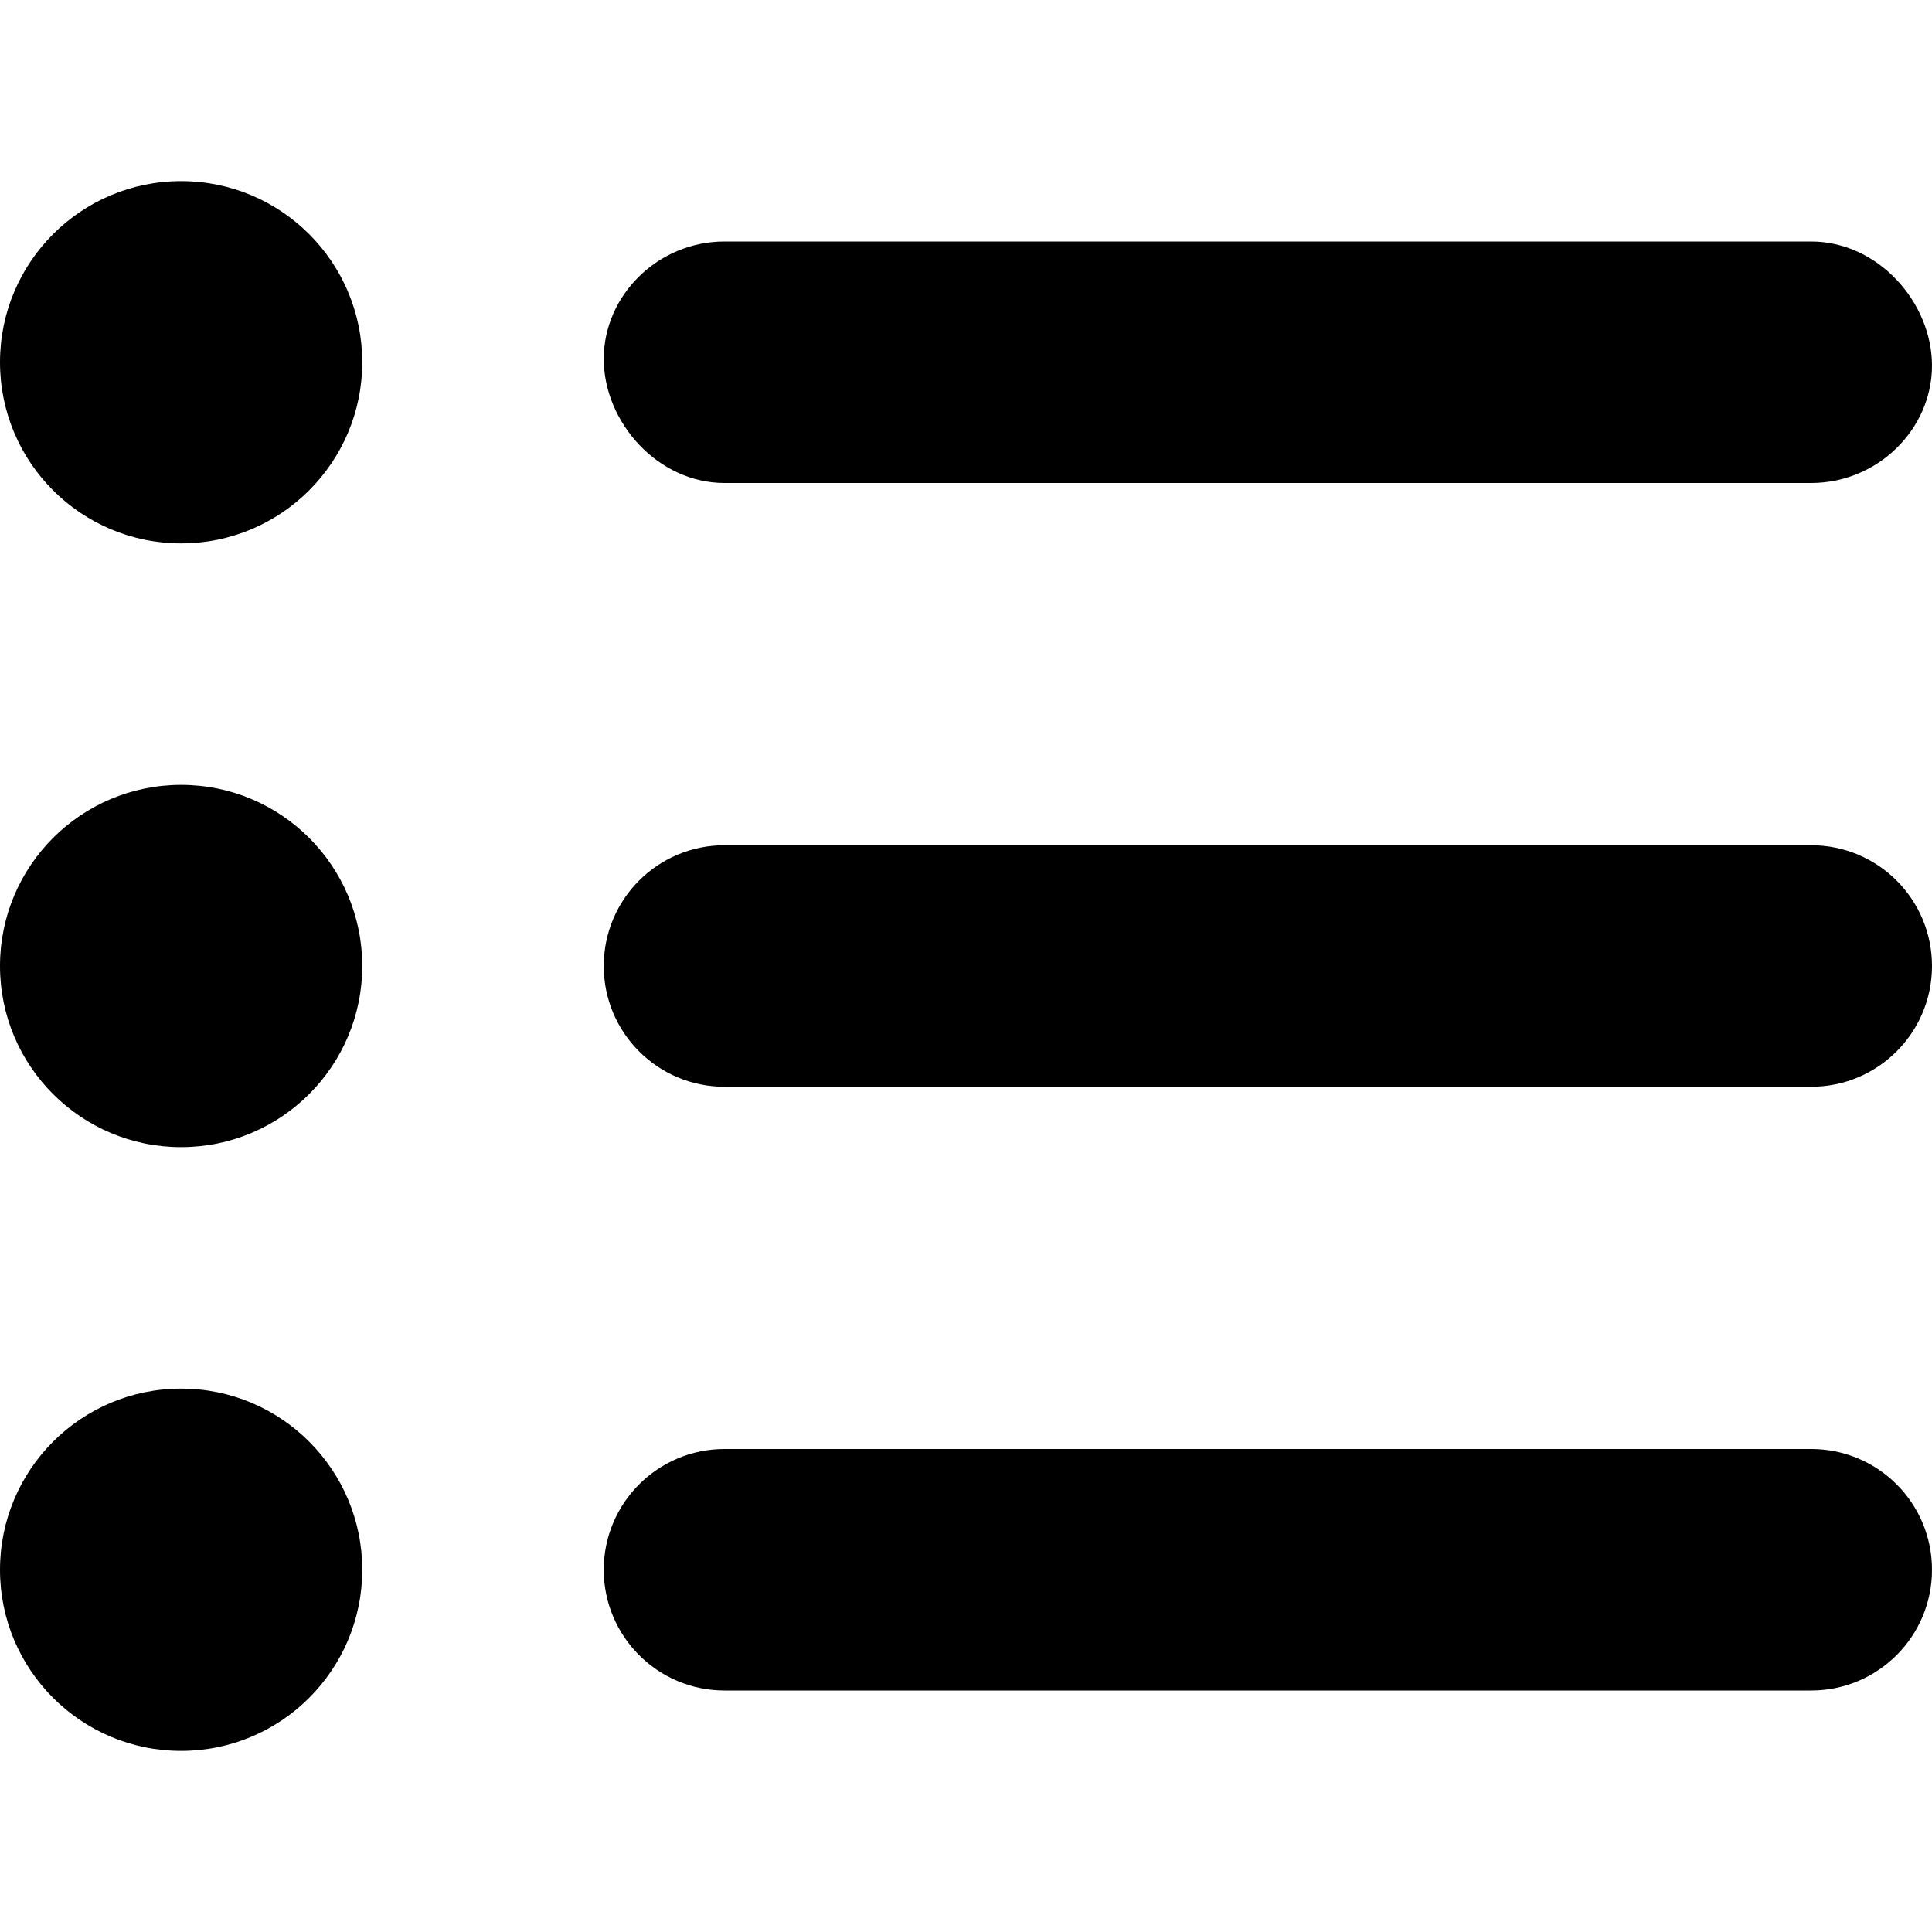 <svg xmlns="http://www.w3.org/2000/svg" viewBox="0 0 512 512"><!--! Font Awesome Free 6.0.0-alpha3 by @fontawesome - https://fontawesome.com License - https://fontawesome.com/license/free (Icons: CC BY 4.0, Fonts: SIL OFL 1.1, Code: MIT License) --><path d="M48 208C21.49 208 0 229.5 0 256s21.49 48 48 48S96 282.5 96 256S74.51 208 48 208zM48 368C21.49 368 0 389.5 0 416s21.49 48 48 48S96 442.5 96 416S74.51 368 48 368zM48 48C21.49 48 0 69.49 0 96s21.49 48 48 48S96 122.5 96 96S74.51 48 48 48zM192 128h288c17.67 0 32-14.33 32-31.1S497.7 64 480 64H192C174.3 64 160 78.33 160 95.1S174.3 128 192 128zM480 224H192C174.3 224 160 238.3 160 256s14.33 32 32 32h288c17.67 0 32-14.33 32-32S497.7 224 480 224zM480 384H192c-17.67 0-32 14.33-32 32s14.33 32 32 32h288c17.67 0 32-14.33 32-32S497.7 384 480 384z"/></svg>